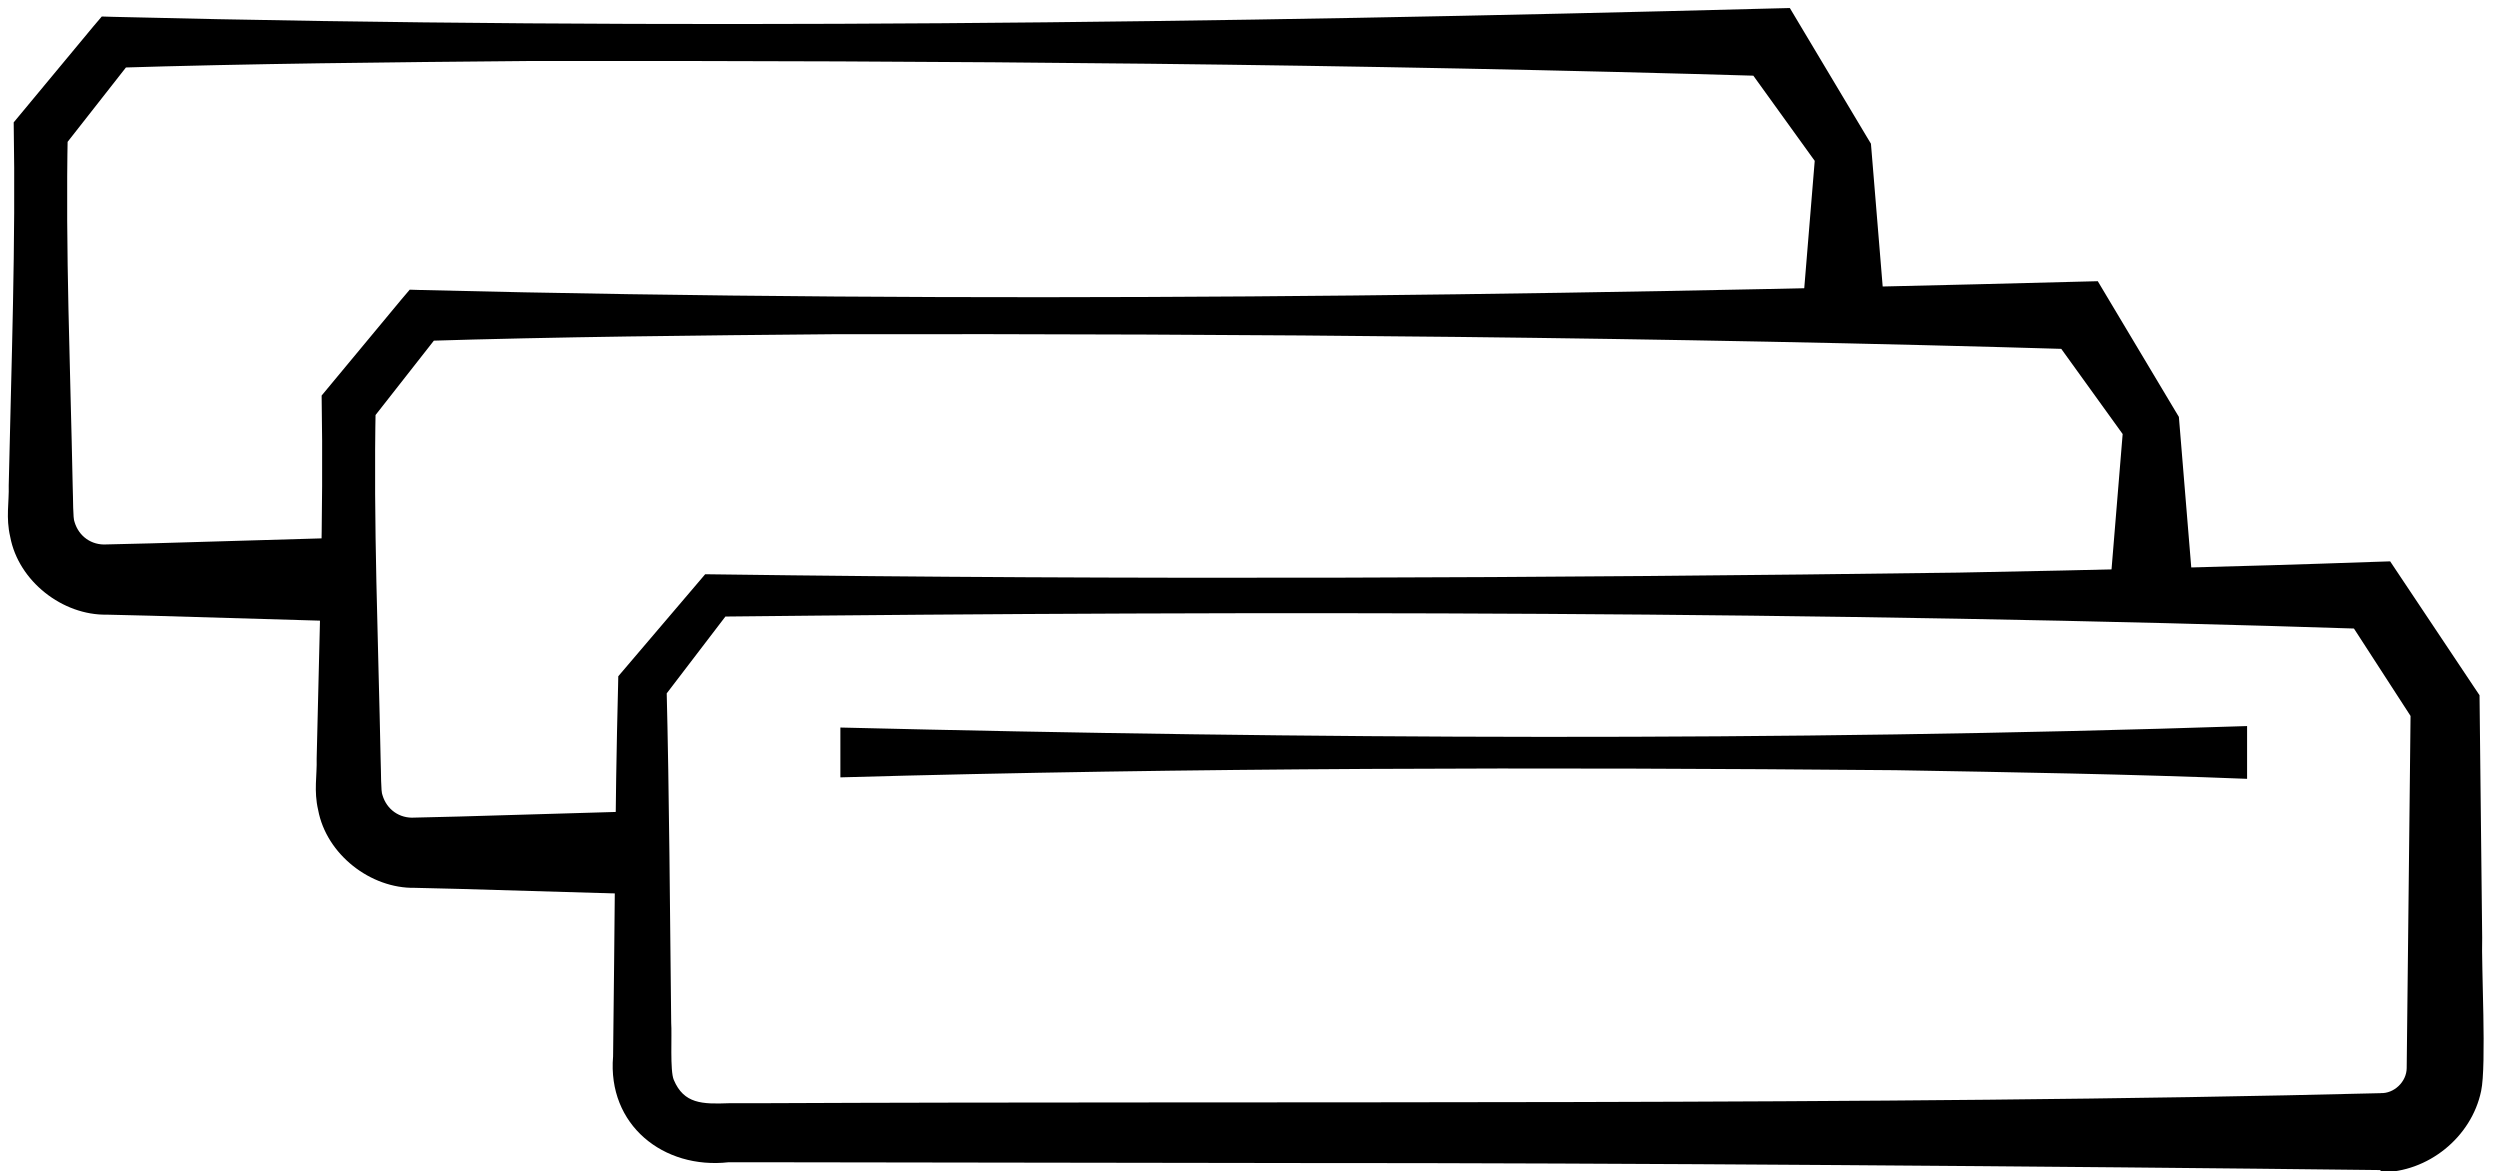 <svg viewBox="0 0 799.76 374.68" xmlns="http://www.w3.org/2000/svg" data-name="图层 1" id="_图层_1">
  <path d="M761.54,374.31c-102-1.19-244.63-2.31-345.12-2.25,0,0-172.56-.25-172.56-.25h-10.79c-20.81,2.32-38.81-11.92-36.94-33.88.53-39.35.57-79.37,1.6-118.67,0,0,.06-2.92.06-2.92,0,0,1.65-1.94,1.65-1.94.02-.03,23.96-28.12,23.98-28.15,0,0,2.17-2.55,2.17-2.55l3.09.04c132.57,1.8,265.14,1.21,397.7-.56,44.2-.83,88.4-1.85,132.61-3.42,0,0,5.63-.18,5.63-.18,0,0,3.35,5.02,3.35,5.02.02.03,23.44,35.12,23.46,35.15,0,0,1.78,2.66,1.78,2.66,0,0,.04,3.4.04,3.4l.81,74.17c-.31,8.75,1.43,40.87-.34,49.06-3.08,14.78-17.04,26.06-32.19,25.97,0,0,0-.7,0-.7h0ZM761.54,349.69c4.33.19,8.33-3.61,8.37-8,0,0,.05-4.62.05-4.62l.41-37.08s.81-74.17.81-74.17c-.02-.03,1.88,6.19,1.79,6.03,0,0-22.95-35.44-22.95-35.44-.04,0,9.11,4.88,8.94,4.84-176.69-5.75-353.51-5.91-530.27-3.98-.02.03,5.37-2.61,5.24-2.48,0,0-22.42,29.35-22.42,29.35,0,0,1.72-4.86,1.72-4.86.89,35.69,1.08,72.14,1.49,107.89.28,3.94-.43,15.44.83,18.29,3.22,7.68,9.12,7.78,17.55,7.47,0,0,10.78-.01,10.78-.01,160.25-.74,358.83.82,517.67-3.21h0Z"></path>
  <path d="M268.84,232.74c149.97,3.65,300.06,4.47,450.01-.47,0,0,0,16.88,0,16.88-37.5-1.5-75-2.11-112.5-2.76-112.51-1-225.02-.86-337.51,2.29,0,0,0-15.94,0-15.94h0Z"></path>
  <path d="M203.29,286.01l-56.48-1.65-14.12-.34c-14.14.27-28.26-10.69-30.91-24.88-1.44-6.19-.33-11.03-.48-16.45.84-38.72,2.27-77.43,1.59-116.15,0,0,1.9-2.29,1.9-2.29.02-.03,23.6-28.41,23.61-28.44,0,0,2.67-3.14,2.67-3.14,0,0,3.67.11,3.67.11,176.75,4.37,353.59,1.97,530.31-2.67,0,0,6.04-.15,6.04-.15l3,5.03s21.68,36.28,21.68,36.28c.02.03,1.24,2.06,1.26,2.09,0,0,.24,2.89.24,2.89,0,0,4.43,53.89,4.43,53.89h-26.87s4.43-53.89,4.43-53.89c-.02-.03,1.55,5.08,1.46,4.92,0,0-24.71-34.29-24.71-34.29l9.04,4.88c-132.55-3.94-265.15-5.05-397.74-4.85-44.19.4-88.38.81-132.57,2.18-.02.03,6.45-3.12,6.32-3,0,0-22.79,29.06-22.79,29.06,0,0,1.92-5.44,1.92-5.44-.77,37.67.83,75.33,1.57,113,.18,4.42.04,10.52.61,11.7,1.35,4.52,5.38,7.48,10.3,7.14,0,0,14.12-.34,14.12-.34l56.48-1.65v26.46h0Z"></path>
  <path d="M104.78,198.62l-56.48-1.65-14.12-.34c-14.14.27-28.26-10.69-30.91-24.88-1.44-6.19-.33-11.03-.48-16.45.84-38.72,2.27-77.43,1.59-116.15,0,0,1.9-2.29,1.9-2.29.02-.03,23.6-28.41,23.61-28.44,0,0,2.67-3.14,2.67-3.14,0,0,3.67.11,3.67.11,176.75,4.37,353.59,1.97,530.31-2.67,0,0,6.04-.15,6.04-.15l3,5.03s21.68,36.28,21.68,36.28c.02.03,1.24,2.06,1.26,2.09,0,0,.24,2.89.24,2.89,0,0,4.43,53.89,4.43,53.89h-26.87s4.43-53.89,4.43-53.89c-.02-.03,1.55,5.08,1.46,4.92,0,0-24.71-34.29-24.71-34.29l9.04,4.88c-132.55-3.94-265.15-5.05-397.74-4.85-44.19.4-88.38.81-132.57,2.18-.02.03,6.45-3.12,6.32-3,0,0-22.79,29.06-22.79,29.06,0,0,1.92-5.44,1.92-5.44-.77,37.67.83,75.33,1.57,113,.18,4.42.04,10.52.61,11.7,1.35,4.52,5.38,7.48,10.3,7.14,0,0,14.12-.34,14.12-.34l56.48-1.65v26.46h0Z"></path>
</svg>